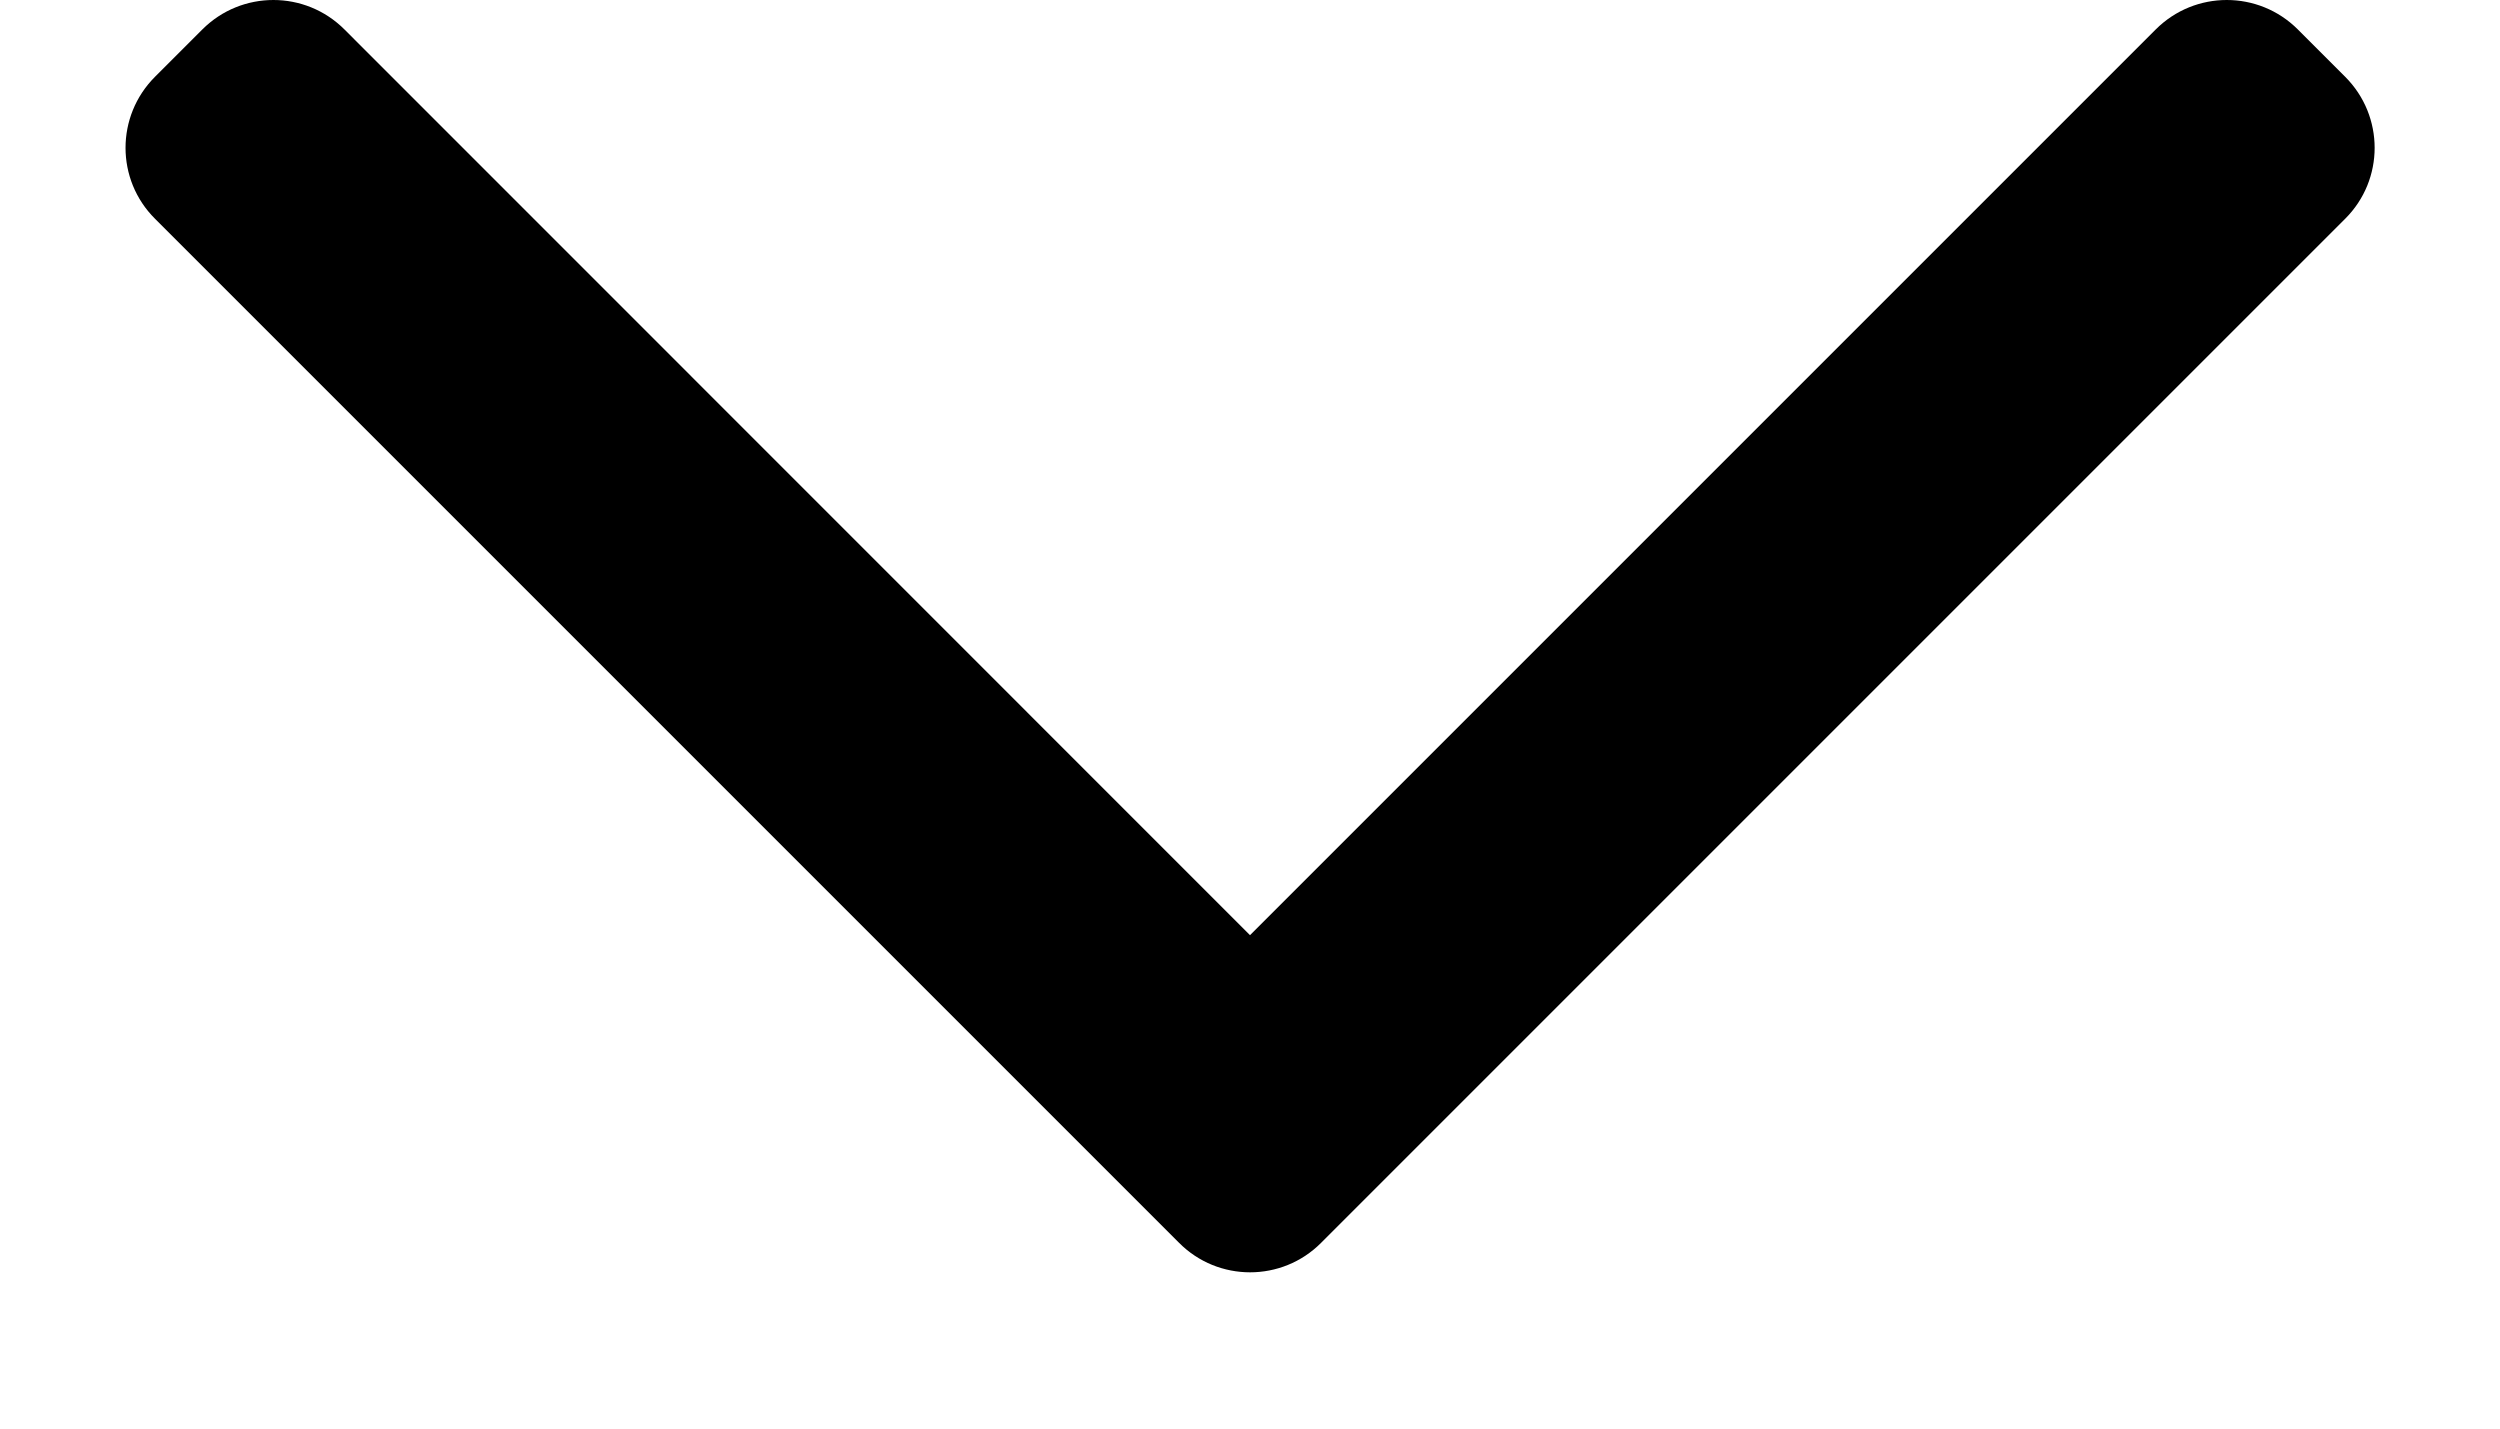 <svg width="14" height="8" viewBox="0 0 14 8" fill="none" xmlns="http://www.w3.org/2000/svg">
<path fill-rule="evenodd" clip-rule="evenodd" d="M7.398 6.96C7.179 7.18 6.822 7.18 6.603 6.96L0.868 1.225C0.648 1.006 0.648 0.65 0.868 0.43L1.133 0.165C1.353 -0.055 1.709 -0.055 1.929 0.165L7 5.237L12.072 0.165C12.292 -0.055 12.648 -0.055 12.868 0.165L13.133 0.43C13.353 0.65 13.353 1.006 13.133 1.225L7.398 6.96Z" fill="black"/>
</svg>
